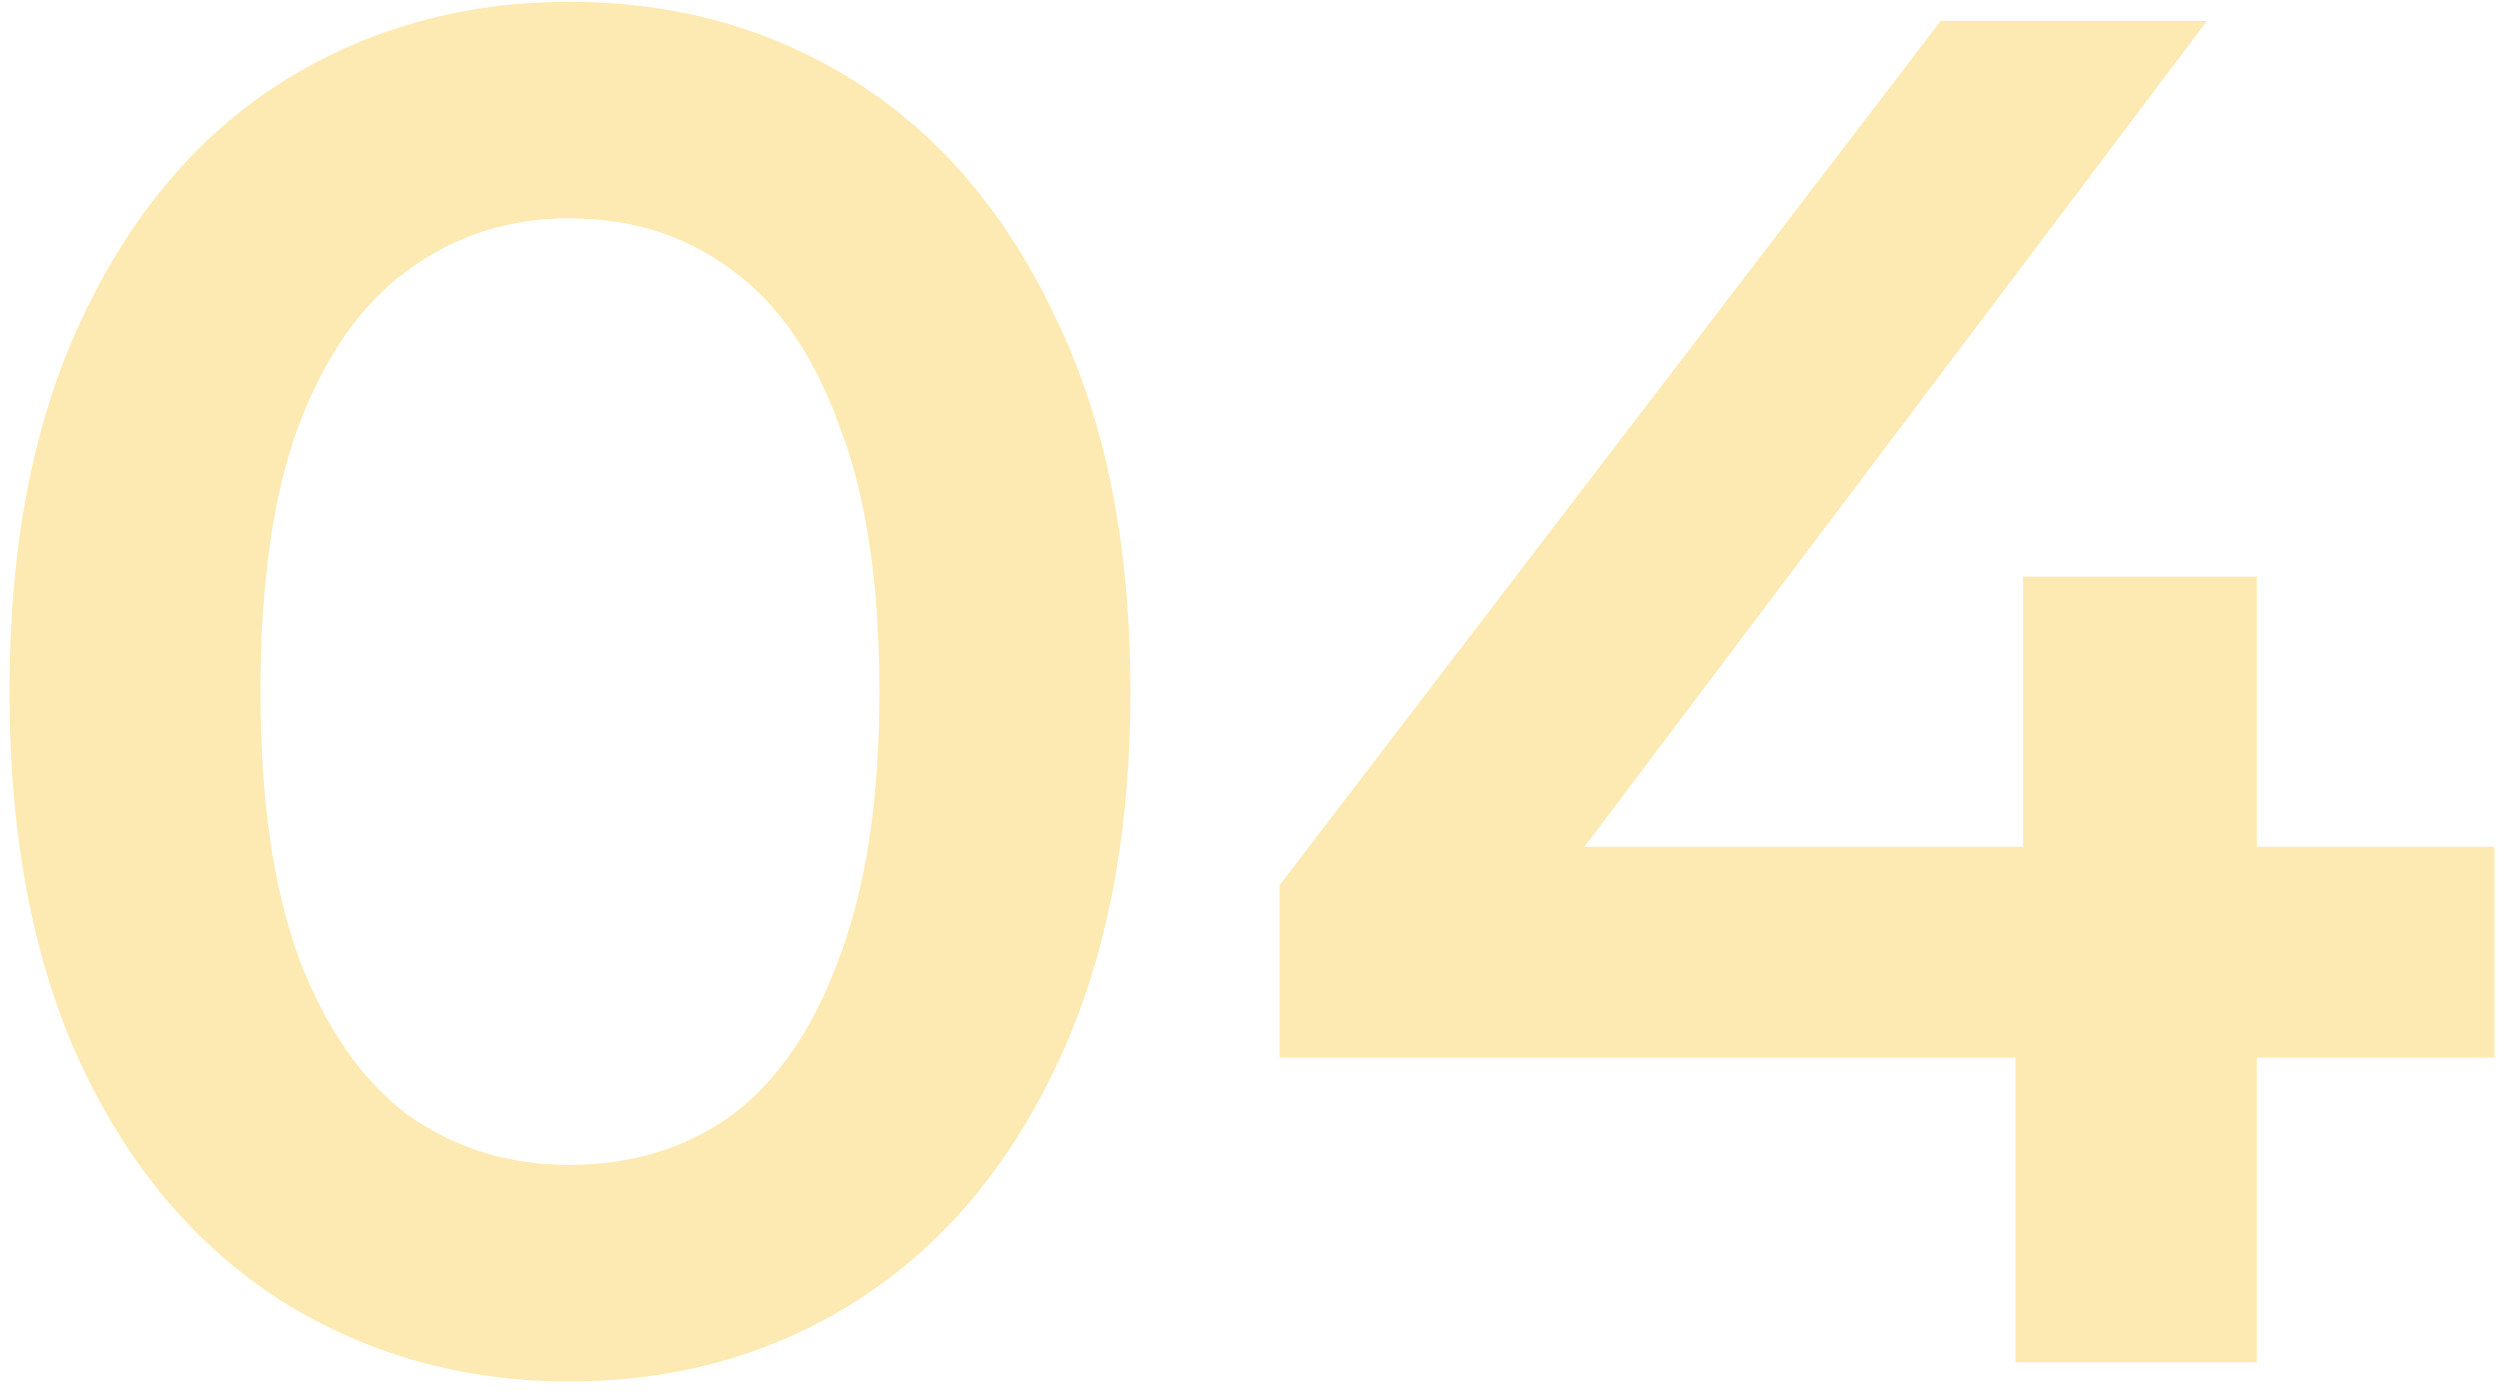 <?xml version="1.0" encoding="UTF-8"?> <svg xmlns="http://www.w3.org/2000/svg" width="167" height="93" viewBox="0 0 167 93" fill="none"><path d="M38.008 92.28C30.925 92.28 24.525 90.488 18.808 86.904C13.176 83.32 8.739 78.115 5.496 71.288C2.253 64.376 0.632 56.013 0.632 46.2C0.632 36.387 2.253 28.067 5.496 21.24C8.739 14.328 13.176 9.08 18.808 5.496C24.525 1.912 30.925 0.12 38.008 0.12C45.176 0.12 51.576 1.912 57.208 5.496C62.84 9.08 67.277 14.328 70.52 21.24C73.848 28.067 75.512 36.387 75.512 46.2C75.512 56.013 73.848 64.376 70.52 71.288C67.277 78.115 62.84 83.32 57.208 86.904C51.576 90.488 45.176 92.28 38.008 92.28ZM38.008 77.816C42.189 77.816 45.816 76.707 48.888 74.488C51.96 72.184 54.349 68.685 56.056 63.992C57.848 59.299 58.744 53.368 58.744 46.2C58.744 38.947 57.848 33.016 56.056 28.408C54.349 23.715 51.96 20.259 48.888 18.04C45.816 15.736 42.189 14.584 38.008 14.584C33.997 14.584 30.413 15.736 27.256 18.04C24.184 20.259 21.752 23.715 19.96 28.408C18.253 33.016 17.4 38.947 17.4 46.2C17.4 53.368 18.253 59.299 19.96 63.992C21.752 68.685 24.184 72.184 27.256 74.488C30.413 76.707 33.997 77.816 38.008 77.816ZM85.477 70.648V59.128L129.637 1.4H147.429L103.909 59.128L95.589 56.568H166.629V70.648H85.477ZM134.629 91V70.648L135.141 56.568V38.52H150.757V91H134.629Z" fill="#FCD669" fill-opacity="0.5"></path></svg> 